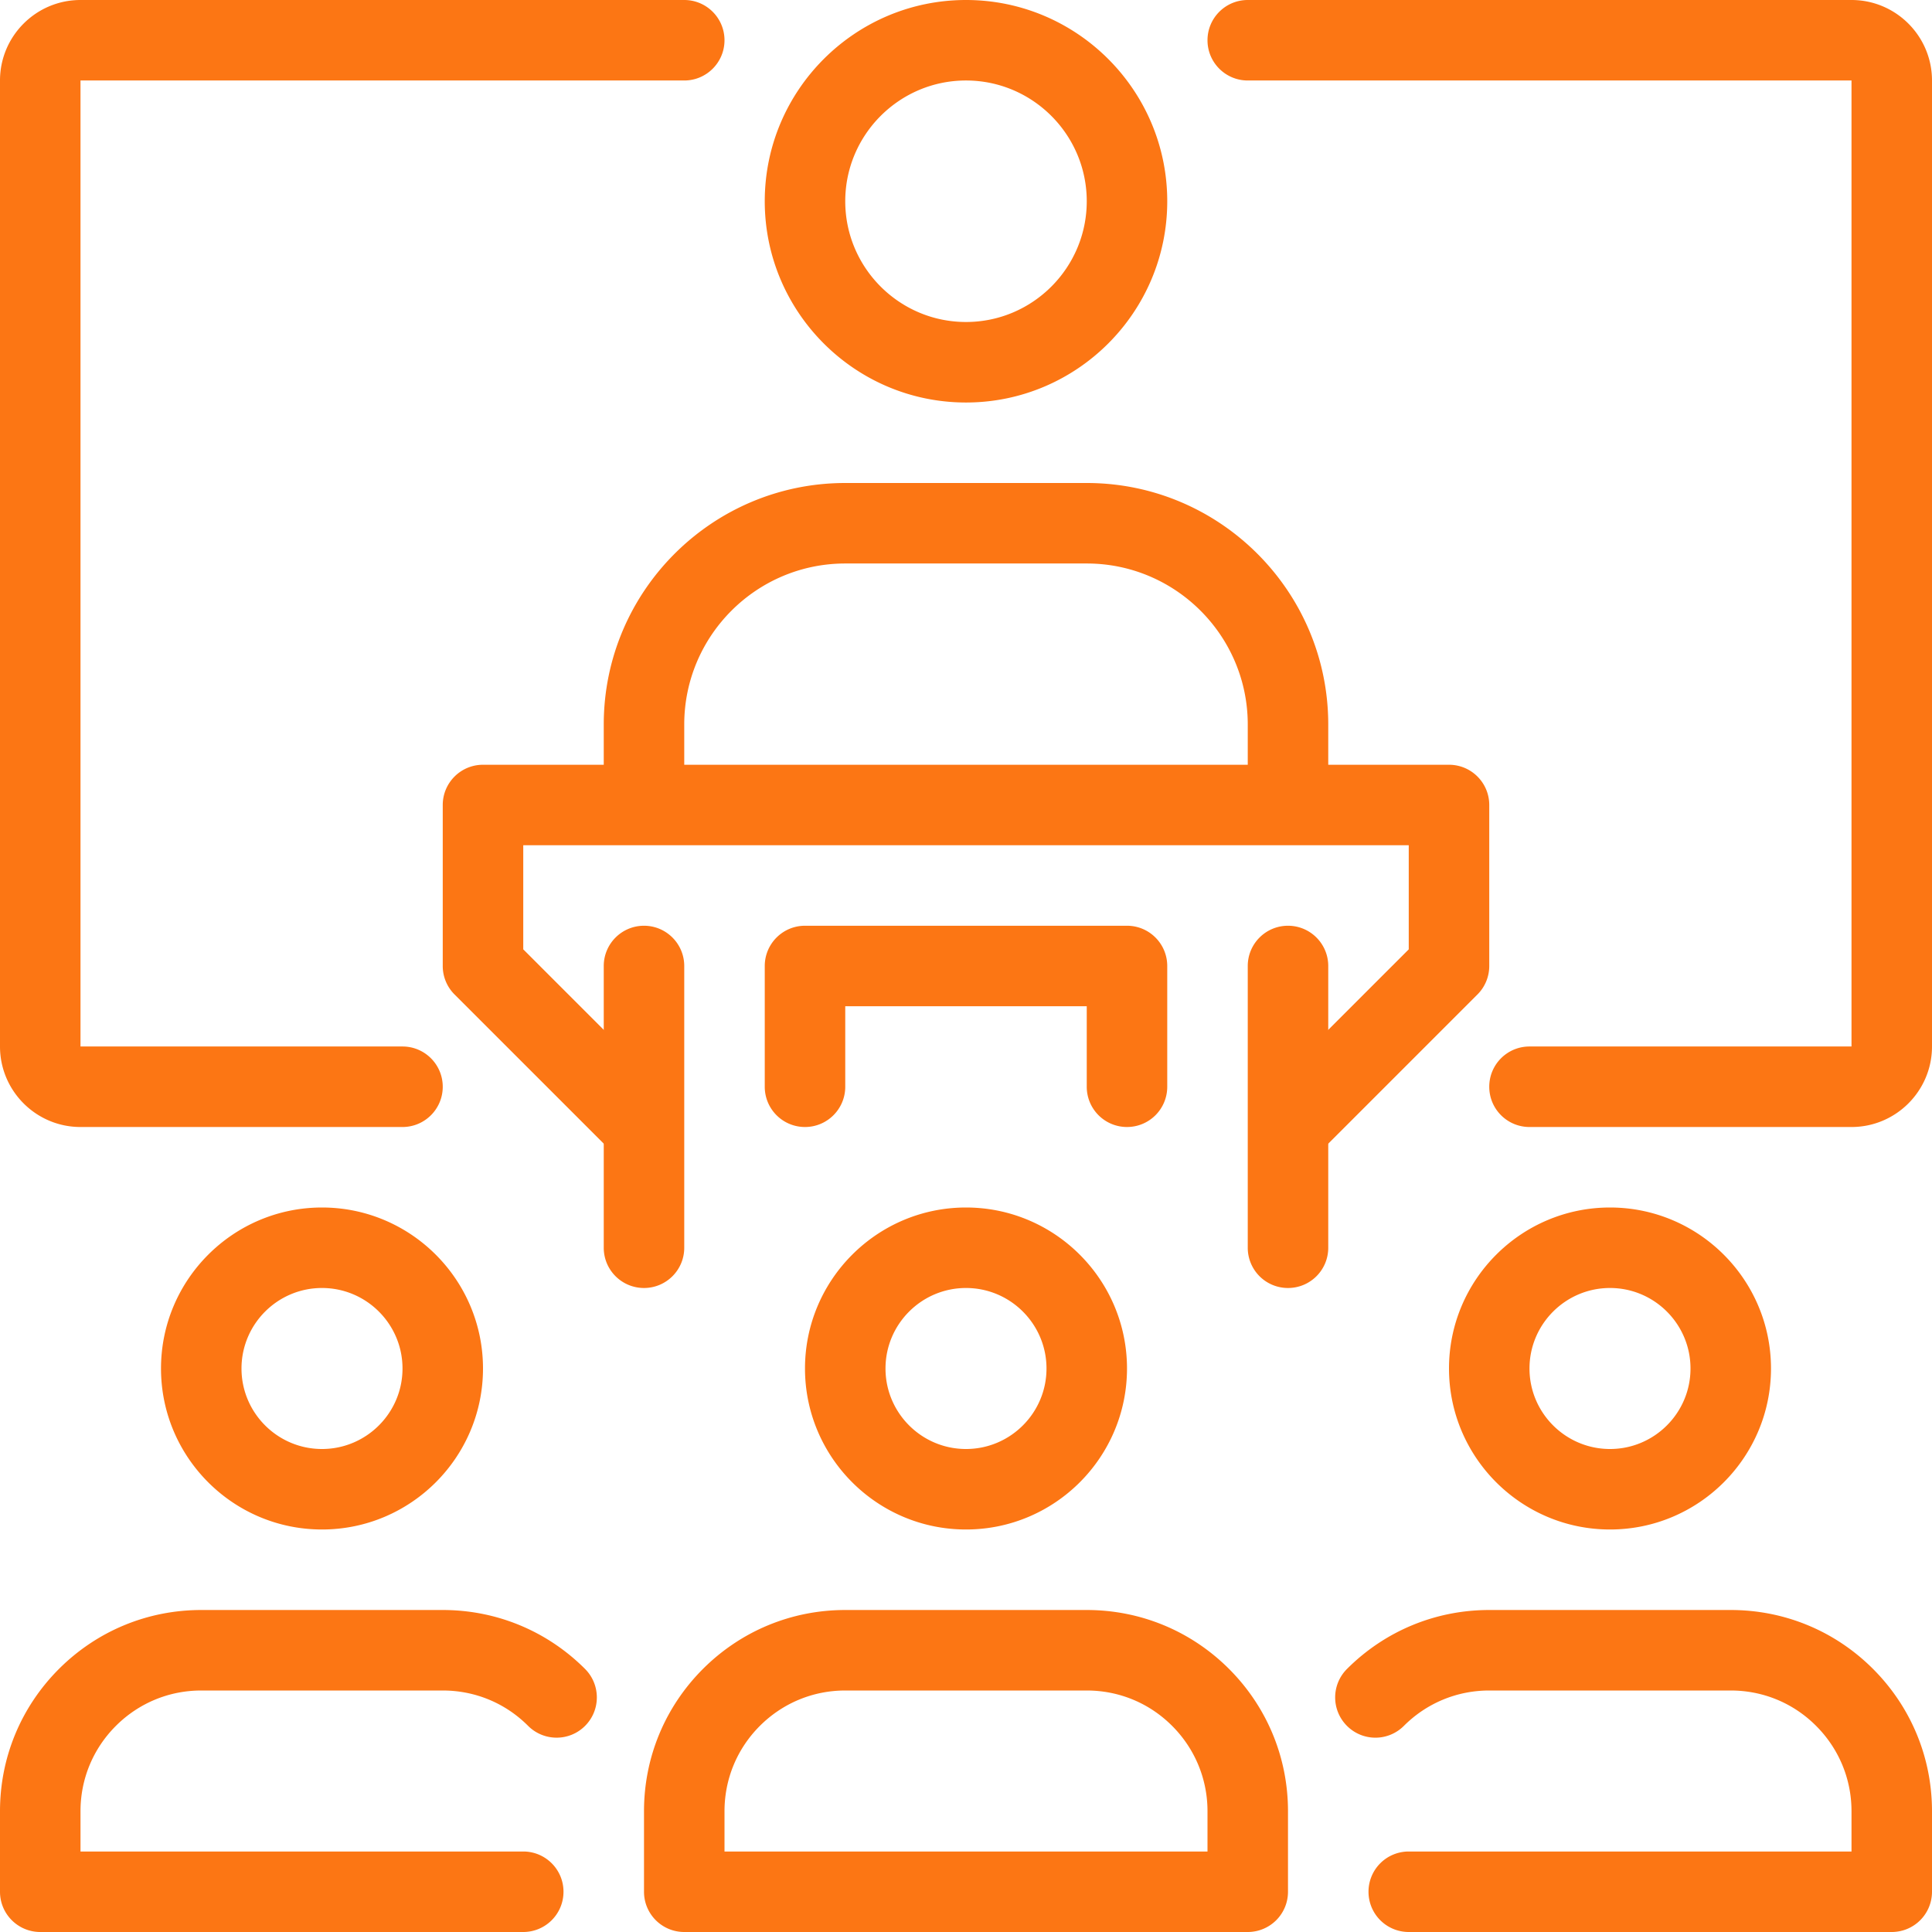 <svg xmlns="http://www.w3.org/2000/svg" version="1.1" xmlns:xlink="http://www.w3.org/1999/xlink" width="512" height="512" x="0" y="0" viewBox="0 0 512 512" style="enable-background:new 0 0 512 512" xml:space="preserve" class=""><g><path d="M85.332 405.332c-23.531 0-42.664-19.133-42.664-42.664S61.801 320 85.332 320 128 339.137 128 362.668s-19.137 42.664-42.668 42.664zm0-64c-11.766 0-21.332 9.57-21.332 21.336S73.566 384 85.332 384s21.336-9.566 21.336-21.332-9.57-21.336-21.336-21.336zM138.668 512h-128C4.778 512 0 507.23 0 501.332V480c0-14.238 5.547-27.625 15.617-37.707 10.078-10.07 23.477-15.625 37.715-15.625h64c14.254 0 27.648 5.555 37.719 15.625 4.16 4.184 4.16 10.922-.012 15.094-4.168 4.16-10.922 4.148-15.082-.012-6.035-6.047-14.07-9.375-22.625-9.375h-64c-8.543 0-16.574 3.34-22.621 9.375-6.05 6.05-9.379 14.082-9.379 22.625v10.668h117.336c5.887 0 10.664 4.766 10.664 10.664S144.555 512 138.668 512zM256 405.332c-23.531 0-42.668-19.133-42.668-42.664S232.469 320 256 320s42.668 19.137 42.668 42.668-19.137 42.664-42.668 42.664zm0-64c-11.766 0-21.332 9.57-21.332 21.336S244.234 384 256 384s21.332-9.566 21.332-21.332-9.566-21.336-21.332-21.336zM330.668 512H181.332c-5.887 0-10.664-4.77-10.664-10.668V480c0-14.238 5.547-27.625 15.613-37.707 10.082-10.07 23.48-15.625 37.719-15.625h64c14.25 0 27.648 5.555 37.719 15.625 10.058 10.07 15.613 23.469 15.613 37.707v21.332A10.656 10.656 0 0 1 330.668 512zM192 490.668h128V480c0-8.543-3.34-16.586-9.375-22.625-6.04-6.047-14.07-9.375-22.625-9.375h-64c-8.543 0-16.574 3.34-22.625 9.375C195.328 463.425 192 471.457 192 480zM426.668 405.332c-23.531 0-42.668-19.133-42.668-42.664S403.137 320 426.668 320s42.664 19.137 42.664 42.668-19.133 42.664-42.664 42.664zm0-64c-11.766 0-21.336 9.57-21.336 21.336S414.902 384 426.668 384 448 374.434 448 362.668s-9.566-21.336-21.332-21.336zM501.332 512h-128a10.656 10.656 0 0 1-10.664-10.668 10.653 10.653 0 0 1 10.664-10.664h117.336V480c0-8.543-3.34-16.586-9.379-22.625-6.035-6.047-14.066-9.375-22.621-9.375h-64c-8.547 0-16.59 3.34-22.625 9.375a10.652 10.652 0 0 1-15.082 0 10.652 10.652 0 0 1 0-15.082c10.07-10.07 23.465-15.625 37.707-15.625h64c14.25 0 27.648 5.555 37.715 15.625C506.44 452.363 512 465.762 512 480v21.332A10.66 10.66 0 0 1 501.332 512zM352 213.332h-21.332V192c0-23.531-19.137-42.668-42.668-42.668h-64c-23.531 0-42.668 19.137-42.668 42.668v21.332H160V192c0-35.297 28.703-64 64-64h64c35.297 0 64 28.703 64 64zM256 106.668c-29.406 0-53.332-23.926-53.332-53.336C202.668 23.926 226.594 0 256 0s53.332 23.926 53.332 53.332c0 29.41-23.926 53.336-53.332 53.336zm0-85.336c-17.645 0-32 14.36-32 32 0 17.645 14.355 32 32 32s32-14.355 32-32c0-17.64-14.355-32-32-32zm0 0" fill="#fc7614" opacity="1" data-original="#000000" class=""></path><path d="m348.875 306.207-15.082-15.082 39.539-39.54V224H138.668v27.586l39.539 39.539-15.082 15.082-42.668-42.664a10.648 10.648 0 0 1-3.125-7.543v-42.668c0-5.887 4.781-10.664 10.668-10.664h256c5.898 0 10.668 4.777 10.668 10.664V256c0 2.828-1.121 5.547-3.125 7.543zm0 0" fill="#fc7614" opacity="1" data-original="#000000" class=""></path><path d="M170.668 341.332c-5.89 0-10.668-4.766-10.668-10.664V256c0-5.887 4.777-10.668 10.668-10.668 5.887 0 10.664 4.781 10.664 10.668v74.668c0 5.898-4.777 10.664-10.664 10.664zM341.332 341.332a10.653 10.653 0 0 1-10.664-10.664V256c0-5.887 4.766-10.668 10.664-10.668S352 250.113 352 256v74.668c0 5.898-4.77 10.664-10.668 10.664zM298.668 298.668A10.66 10.66 0 0 1 288 288v-21.332h-64V288c0 5.898-4.777 10.668-10.668 10.668-5.887 0-10.664-4.77-10.664-10.668v-32c0-5.887 4.777-10.668 10.664-10.668h85.336c5.898 0 10.664 4.781 10.664 10.668v32a10.656 10.656 0 0 1-10.664 10.668zM490.668 298.668h-85.336c-5.898 0-10.664-4.77-10.664-10.668s4.766-10.668 10.664-10.668h85.336v-256h-160c-5.898 0-10.668-4.777-10.668-10.664C320 4.778 324.77 0 330.668 0h160C502.434 0 512 9.566 512 21.332v256c0 11.766-9.566 21.336-21.332 21.336zM106.668 298.668H21.332C9.566 298.668 0 289.098 0 277.332v-256C0 9.566 9.566 0 21.332 0h160C187.222 0 192 4.777 192 10.668c0 5.887-4.777 10.664-10.668 10.664h-160v256h85.336c5.887 0 10.664 4.77 10.664 10.668s-4.777 10.668-10.664 10.668zm0 0" fill="#fc7614" opacity="1" data-original="#000000" class=""></path></g></svg>